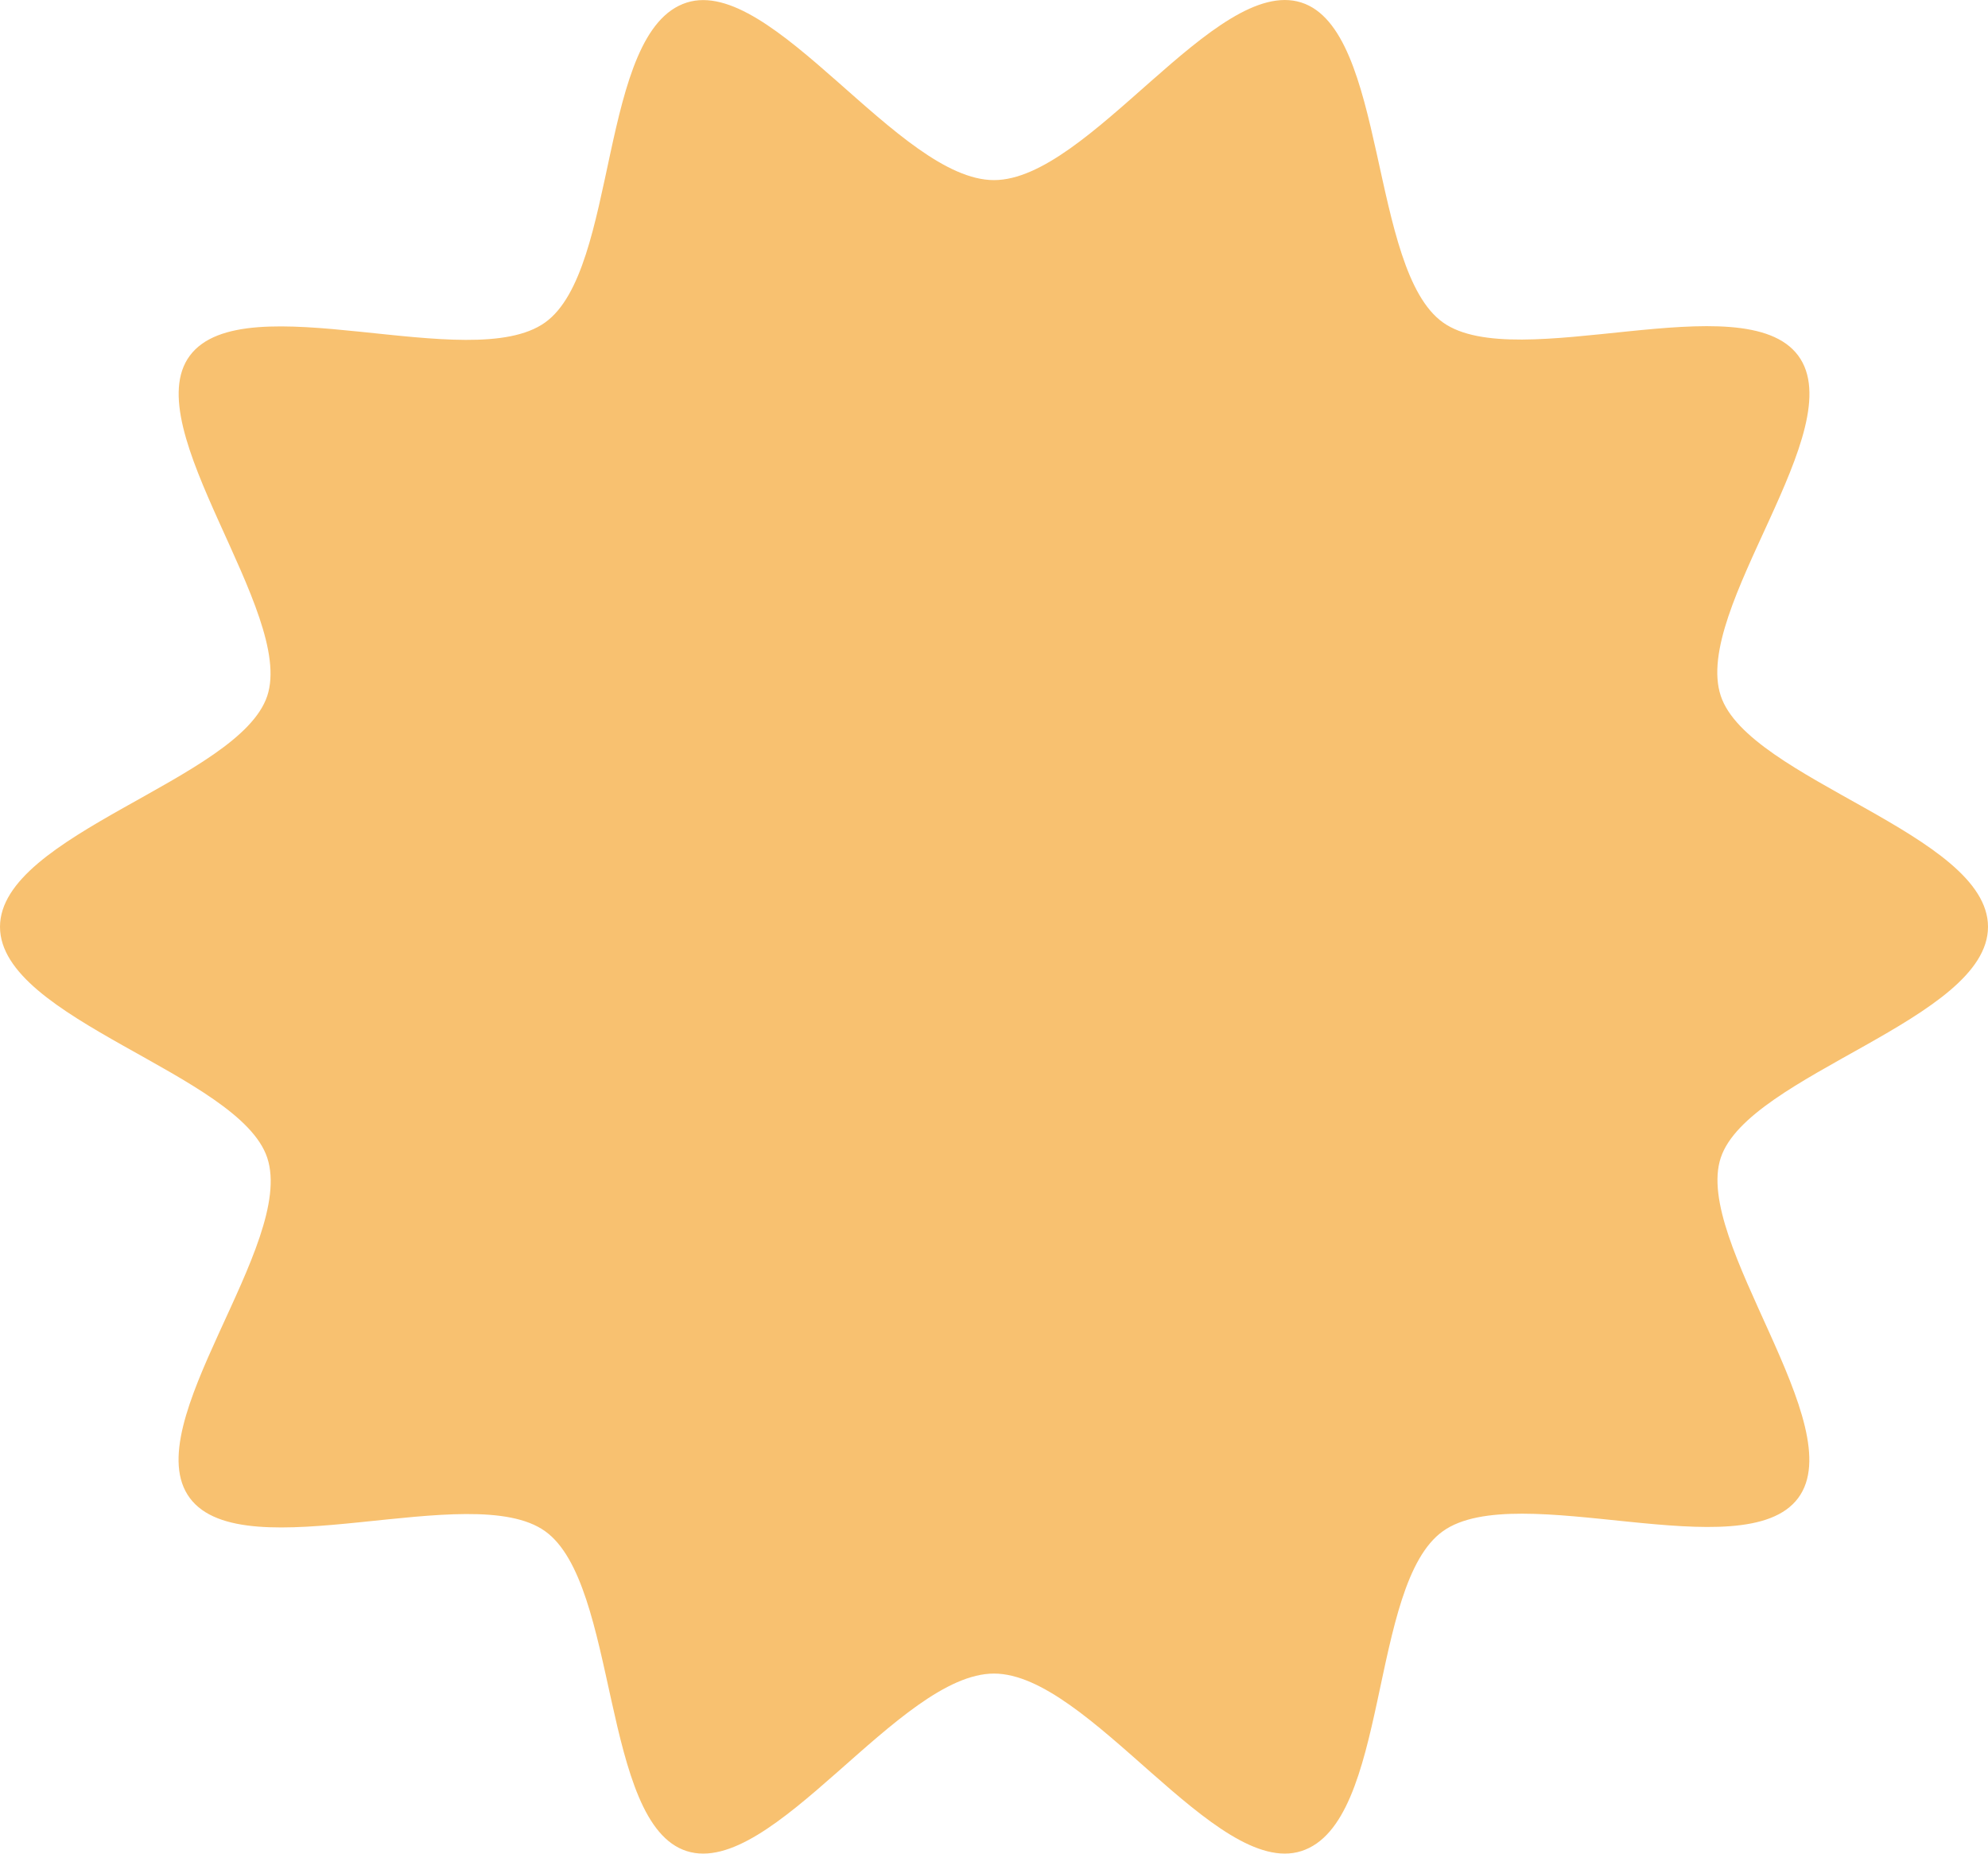 <svg width="59" height="55" viewBox="0 0 59 55" fill="none" xmlns="http://www.w3.org/2000/svg">
<path d="M59 27.501C59 30.251 51.896 31.871 51.069 34.352C50.243 36.832 54.96 42.31 53.366 44.45C51.771 46.589 45.038 43.856 42.826 45.431C40.615 47.006 41.249 54.093 38.618 54.926C36.078 55.732 32.316 49.658 29.5 49.658C26.684 49.658 22.922 55.732 20.382 54.926C17.841 54.121 18.363 46.99 16.174 45.431C13.985 43.873 7.243 46.613 5.634 44.45C4.025 42.286 8.784 36.922 7.931 34.352C7.104 31.869 0 30.251 0 27.501C0 24.752 7.104 23.131 7.931 20.651C8.757 18.17 4.04 12.693 5.634 10.553C7.243 8.392 13.963 11.146 16.174 9.571C18.366 8.013 17.751 0.91 20.382 0.076C22.922 -0.729 26.684 5.344 29.5 5.344C32.316 5.344 36.078 -0.732 38.618 0.074C41.159 0.879 40.637 8.01 42.826 9.569C45.016 11.127 51.757 8.387 53.366 10.55C54.975 12.714 50.216 18.078 51.069 20.648C51.893 23.131 59 24.749 59 27.499V27.501Z" fill="#F8C170"/>
</svg>
